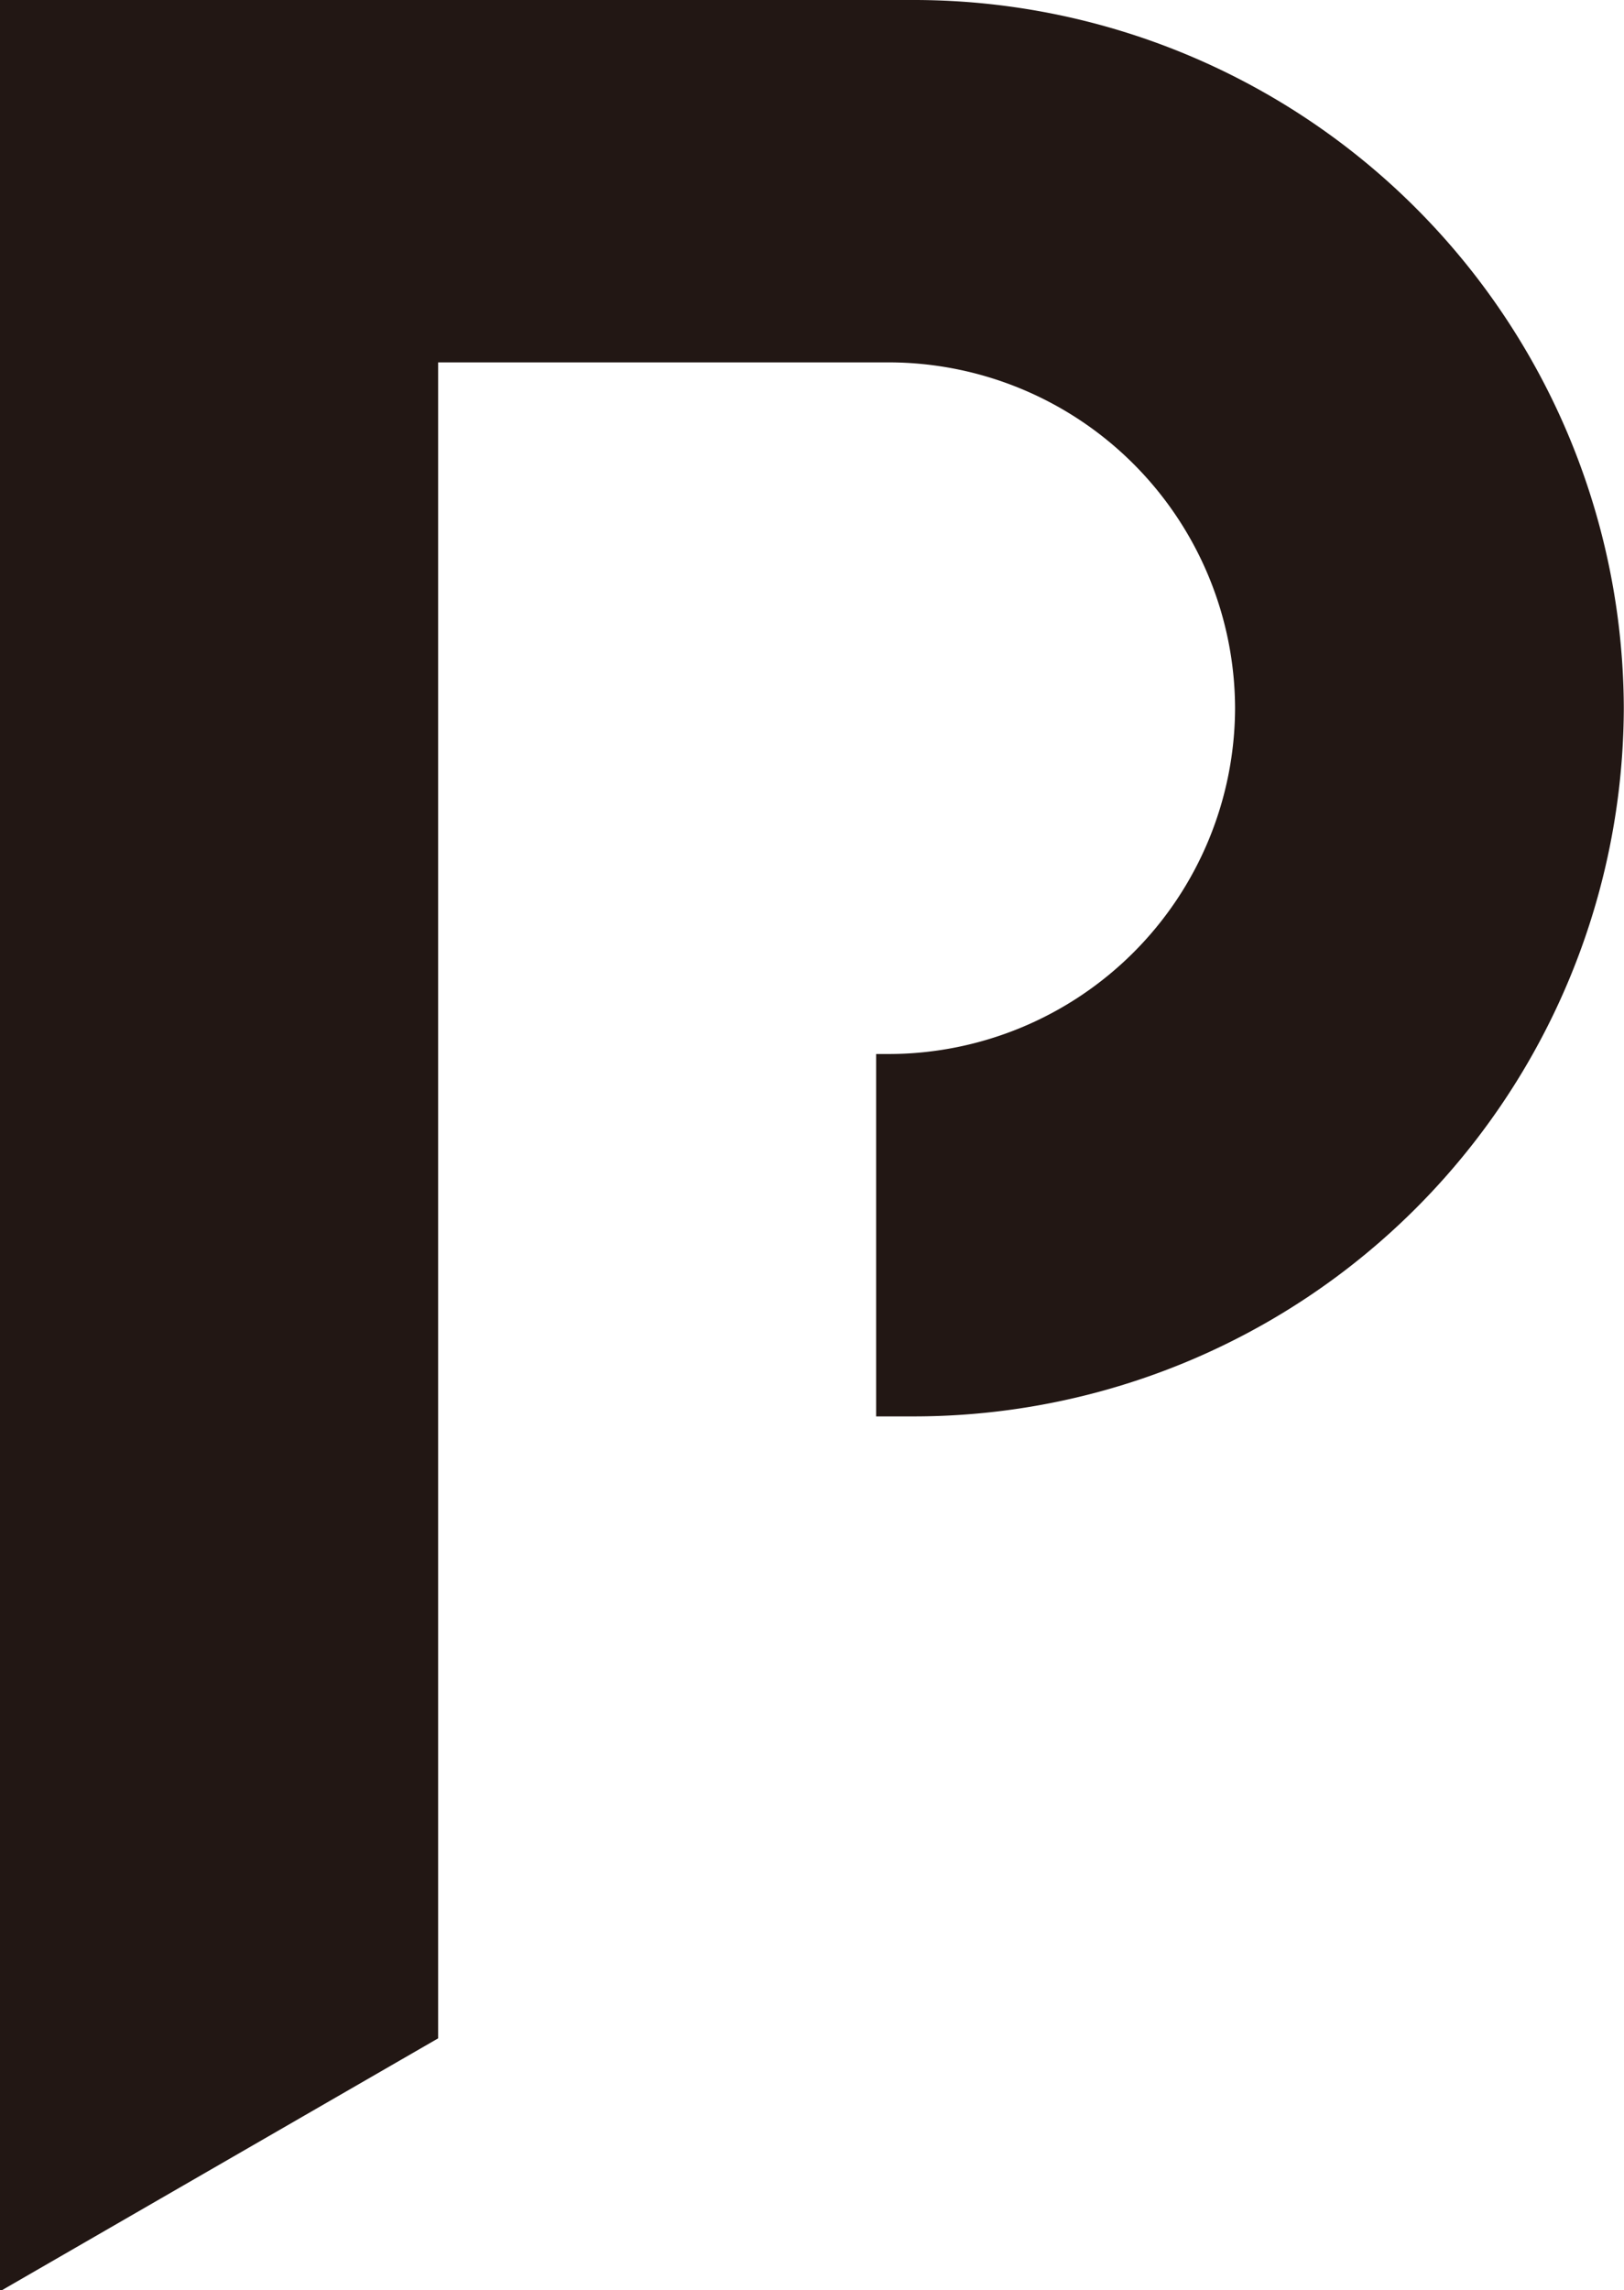 <svg xmlns="http://www.w3.org/2000/svg" width="24.527" height="34.578" viewBox="0 0 24.527 34.578"><g transform="translate(826.843 -2972.591)"><path d="M-813.008,2972.591h-10.376v5.471h9.973a5.236,5.236,0,0,1,5.221,5.221,5.236,5.236,0,0,1-5.221,5.221h-.2v5.471h.6a10.724,10.724,0,0,0,10.692-10.692,10.724,10.724,0,0,0-10.692-10.692" fill="#221714"/><path d="M-820.226,3003.365v-30.774h-6.617v34.577h.028Z" fill="#221714"/></g></svg>